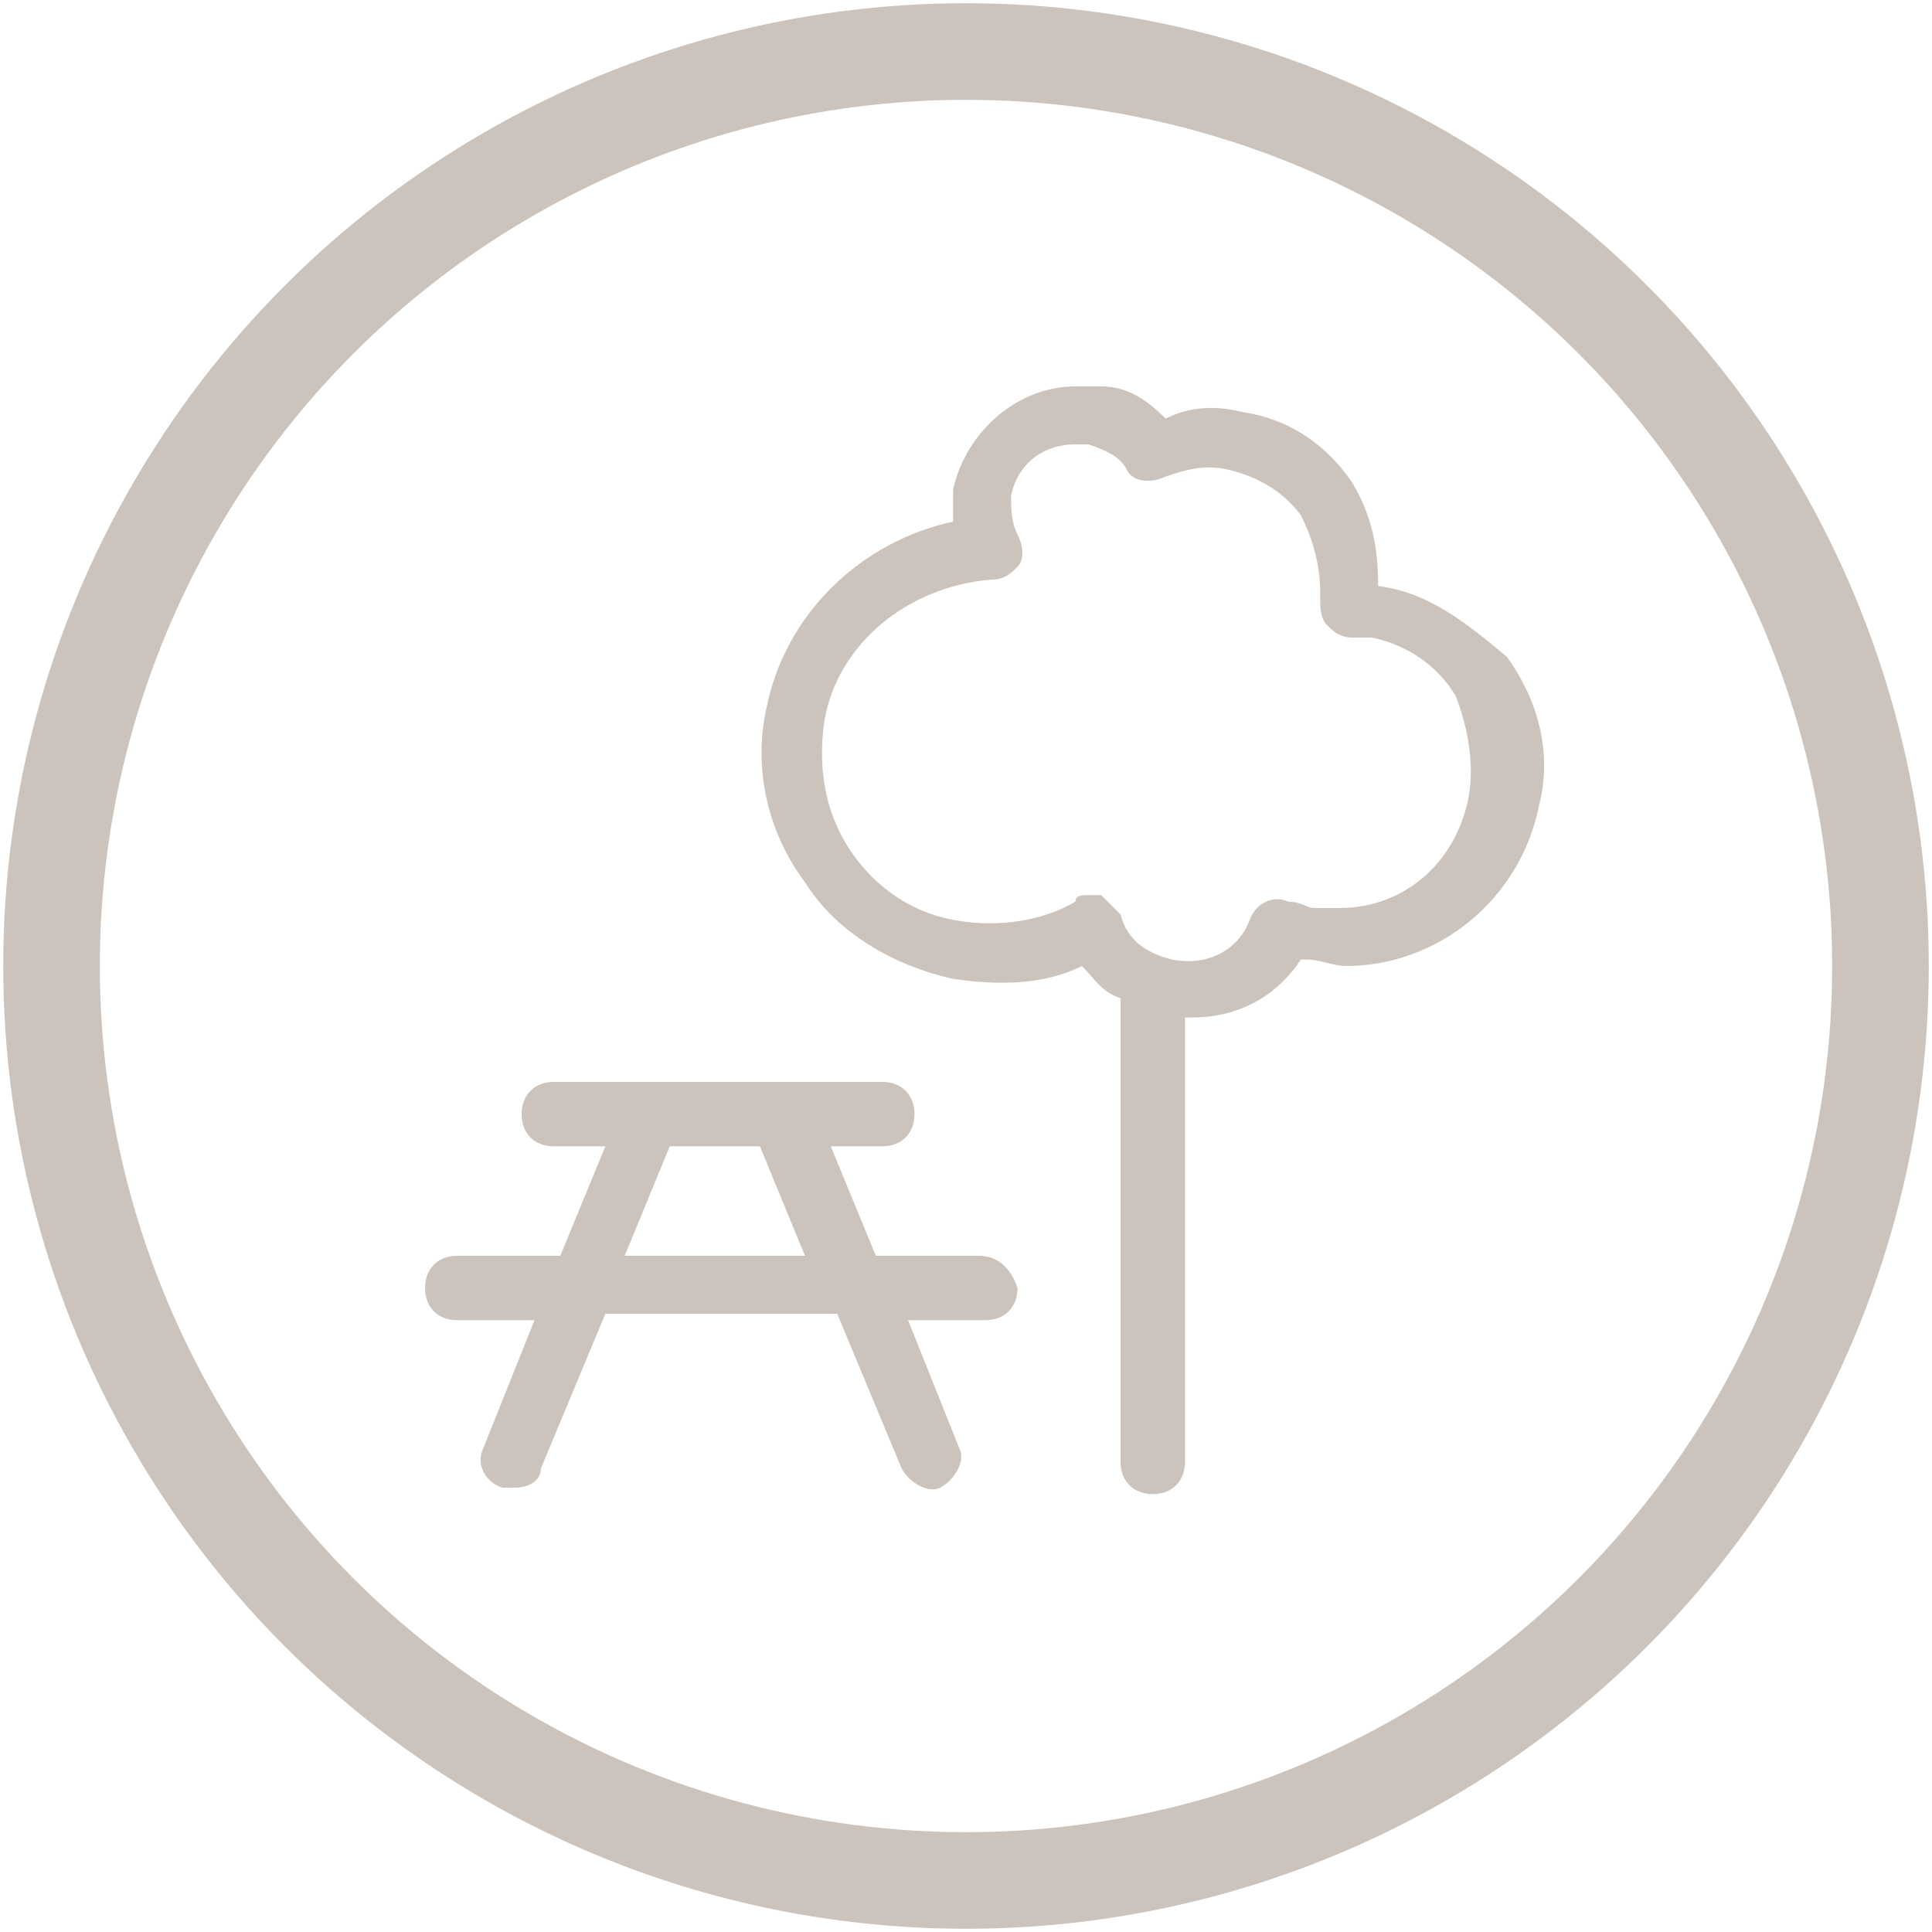 <?xml version="1.0" encoding="UTF-8"?>
<!-- Generator: Adobe Illustrator 28.1.0, SVG Export Plug-In . SVG Version: 6.00 Build 0)  -->
<svg xmlns="http://www.w3.org/2000/svg" xmlns:xlink="http://www.w3.org/1999/xlink" version="1.1" id="Capa_1" x="0px" y="0px" width="30px" height="30px" viewBox="0 0 30 30" style="enable-background:new 0 0 30 30;" xml:space="preserve">
<style type="text/css">
	.st0{fill:none;stroke:#CBC3BC;stroke-width:1.5;}
	.st1{fill:#CBC3BC;}
</style>
<circle class="st0" cx="15" cy="15" r="14.2"></circle>
<g>
	<path class="st1" d="M21.4,9.1c0-0.6-0.1-1.1-0.4-1.6c-0.4-0.6-1-1-1.7-1.1c-0.4-0.1-0.8-0.1-1.2,0.1C17.8,6.2,17.5,6,17.1,6   c-0.1,0-0.2,0-0.4,0c-0.9,0-1.7,0.7-1.9,1.6c0,0.2,0,0.4,0,0.5c-1.4,0.3-2.6,1.4-2.9,2.9c-0.2,0.9,0,1.9,0.6,2.7   c0.5,0.8,1.4,1.3,2.3,1.5c0.7,0.1,1.4,0.1,2-0.2c0.2,0.2,0.3,0.4,0.6,0.5v7.2c0,0.3,0.2,0.5,0.5,0.5c0.3,0,0.5-0.2,0.5-0.5v-6.9   c0,0,0.1,0,0.1,0l0,0c0.7,0,1.3-0.3,1.7-0.9c0,0,0.1,0,0.1,0c0.2,0,0.4,0.1,0.6,0.1c1.4,0,2.7-1,3-2.5c0.2-0.8,0-1.6-0.5-2.3   C22.8,9.7,22.2,9.2,21.4,9.1z M22.8,12.4c-0.2,1-1,1.7-2,1.7c-0.1,0-0.3,0-0.4,0c-0.1,0-0.2-0.1-0.4-0.1c-0.2-0.1-0.5,0-0.6,0.3   c-0.2,0.5-0.7,0.7-1.2,0.6c-0.4-0.1-0.7-0.3-0.8-0.7c-0.1-0.1-0.2-0.2-0.3-0.3c-0.1,0-0.1,0-0.2,0c-0.1,0-0.2,0-0.2,0.1   c-0.5,0.3-1.2,0.4-1.8,0.3c-0.7-0.1-1.3-0.5-1.7-1.1c-0.4-0.6-0.5-1.3-0.4-2c0.2-1.2,1.3-2.1,2.6-2.2c0.2,0,0.3-0.1,0.4-0.2   c0.1-0.1,0.1-0.3,0-0.5c-0.1-0.2-0.1-0.4-0.1-0.6c0.1-0.5,0.5-0.8,1-0.8c0.1,0,0.1,0,0.2,0c0.3,0.1,0.5,0.2,0.6,0.4   c0.1,0.2,0.4,0.2,0.6,0.1c0.3-0.1,0.6-0.2,1-0.1c0.4,0.1,0.8,0.3,1.1,0.7c0.2,0.4,0.3,0.8,0.3,1.2c0,0,0,0,0,0c0,0,0,0.1,0,0.1   c0,0.1,0,0.3,0.1,0.4c0.1,0.1,0.2,0.2,0.4,0.2c0.1,0,0.2,0,0.3,0c0.5,0.1,1,0.4,1.3,0.9C22.8,11.3,22.9,11.9,22.8,12.4z"></path>
	<path class="st1" d="M15.2,19.5h-1.6l-0.7-1.7h0.8c0.3,0,0.5-0.2,0.5-0.5c0-0.3-0.2-0.5-0.5-0.5h-1.6h-2H8.6   c-0.3,0-0.5,0.2-0.5,0.5c0,0.3,0.2,0.5,0.5,0.5h0.8l-0.7,1.7H7.1c-0.3,0-0.5,0.2-0.5,0.5c0,0.3,0.2,0.5,0.5,0.5h1.2l-0.8,2   c-0.1,0.2,0,0.5,0.3,0.6c0.1,0,0.1,0,0.2,0c0.2,0,0.4-0.1,0.4-0.3l1-2.4H13l1,2.4c0.1,0.2,0.4,0.4,0.6,0.3c0.2-0.1,0.4-0.4,0.3-0.6   l-0.8-2h1.2c0.3,0,0.5-0.2,0.5-0.5C15.7,19.7,15.5,19.5,15.2,19.5z M9.7,19.5l0.7-1.7h1.4l0.7,1.7H9.7z"></path>
</g>
</svg>
